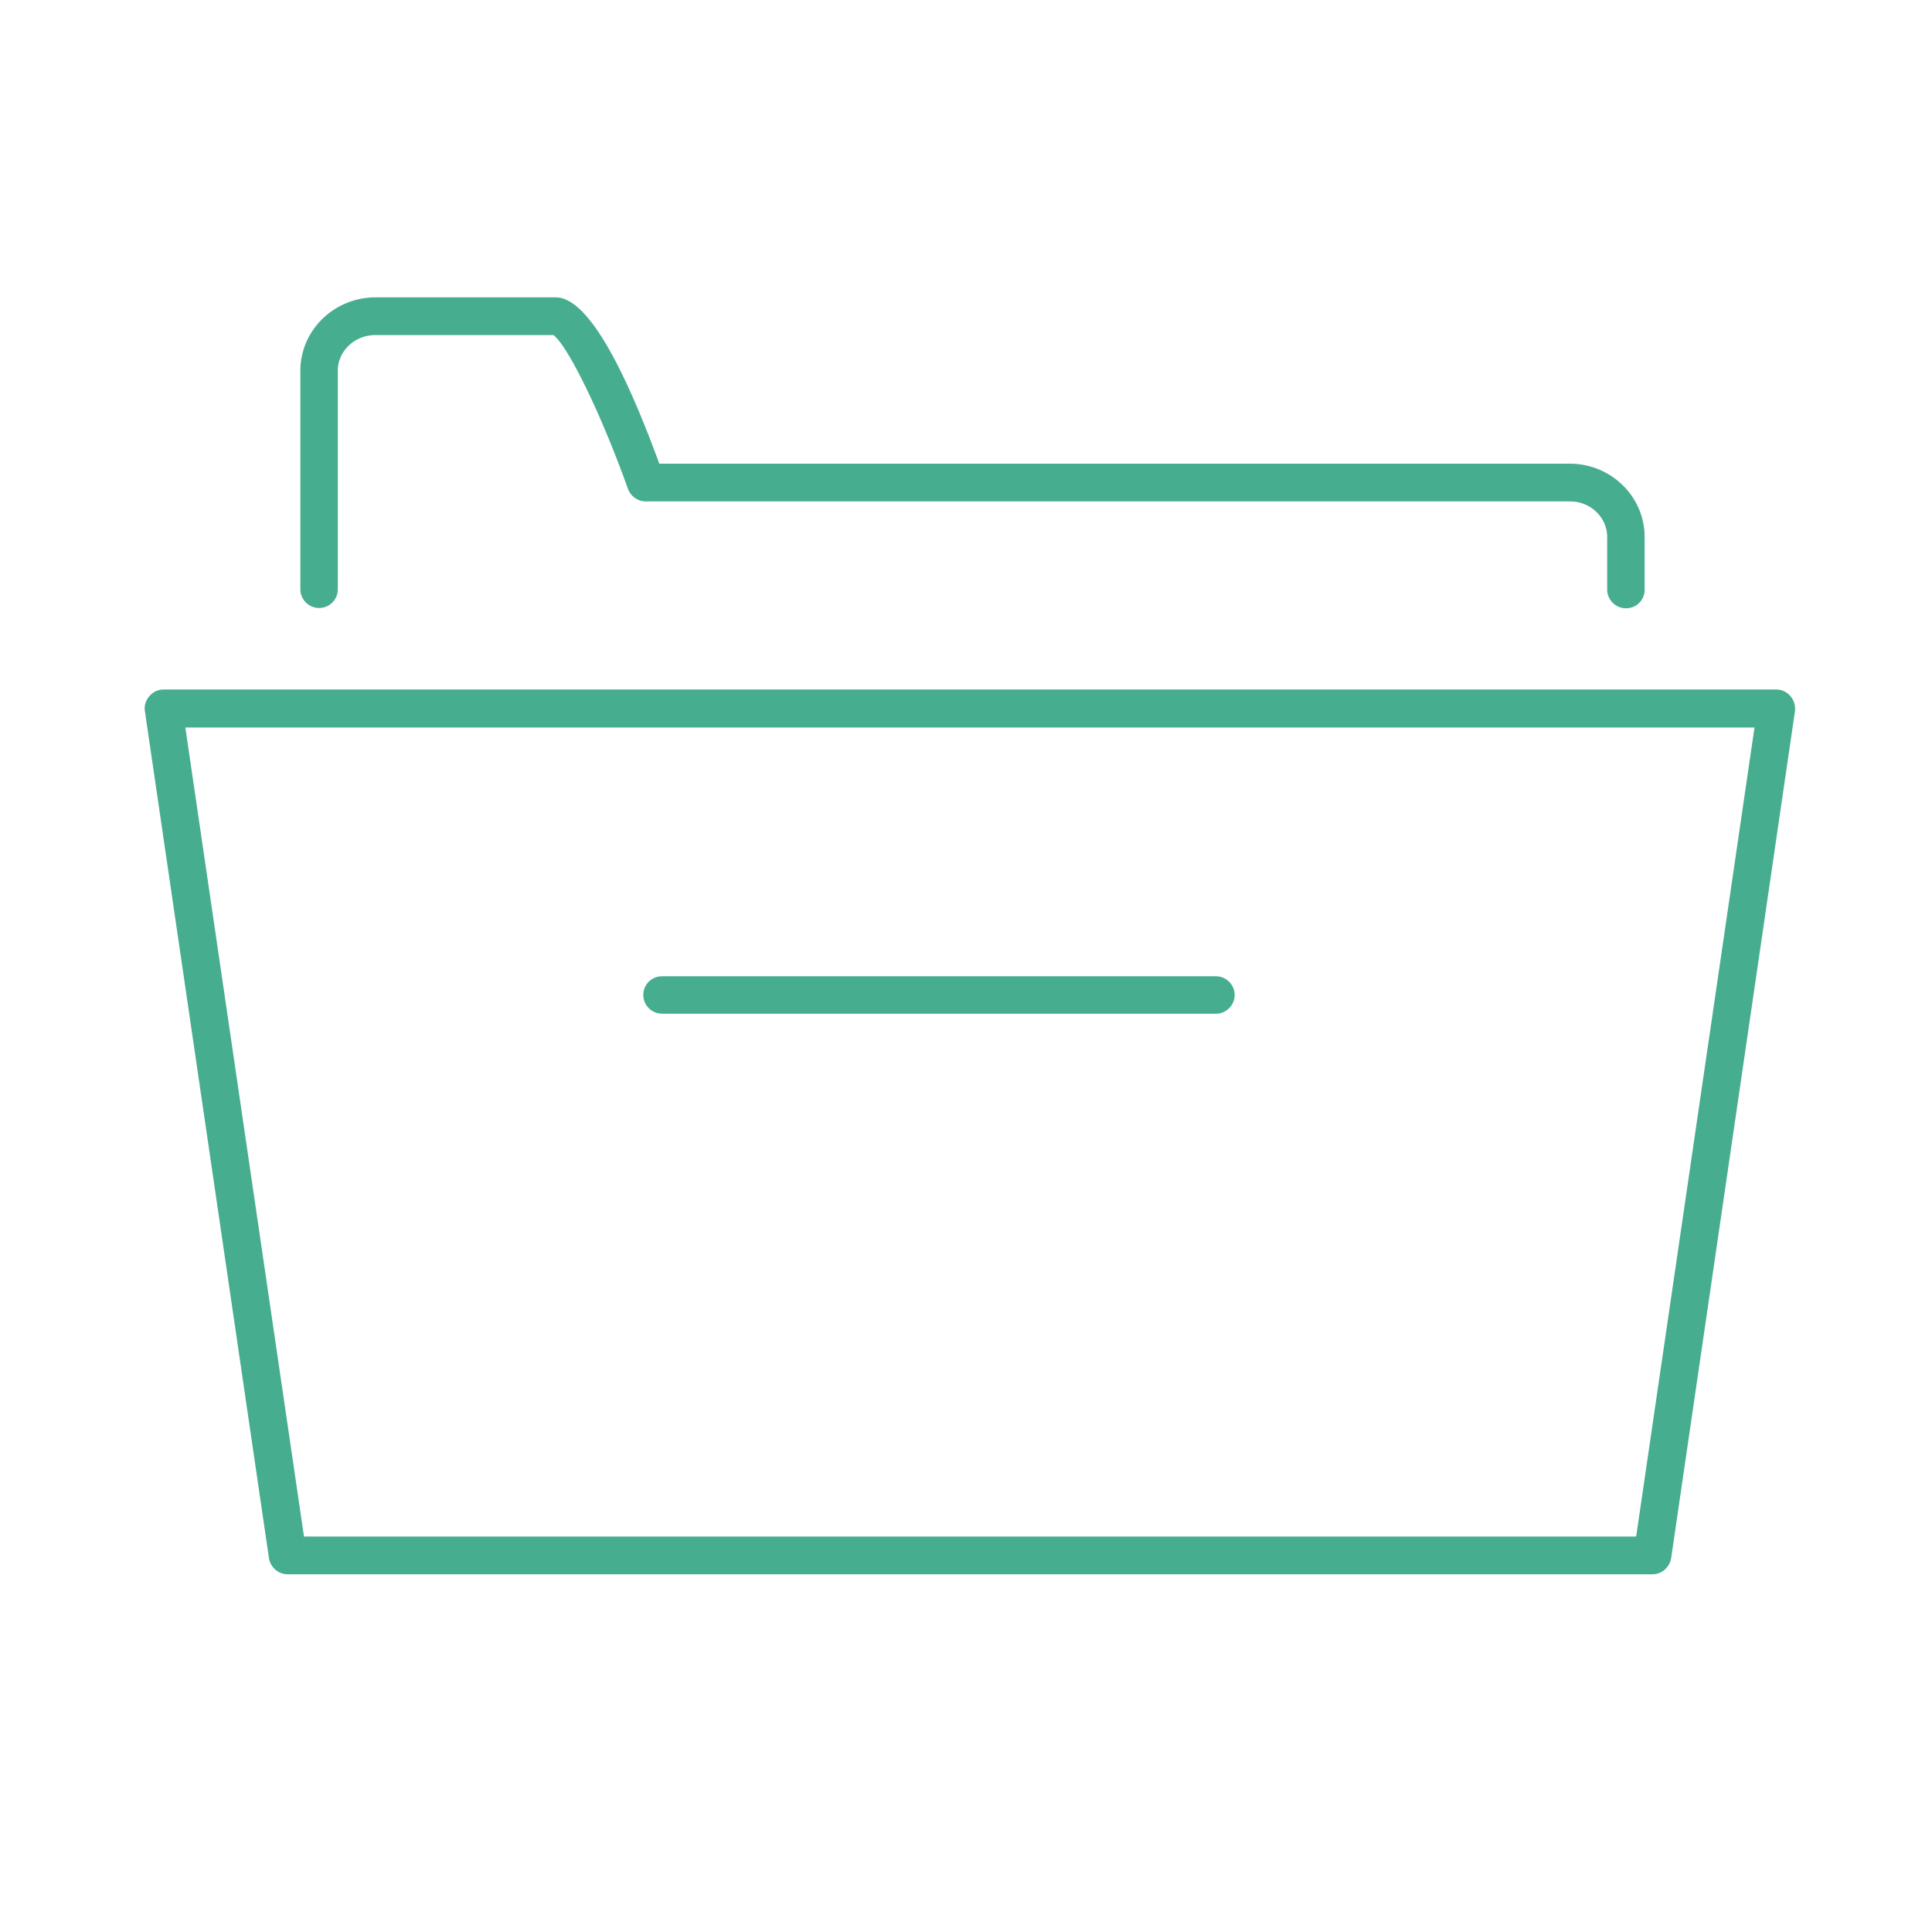 <svg xmlns="http://www.w3.org/2000/svg" width="64" height="64" fill="none" viewBox="0 0 64 64">
  <path fill="#47AD8F" d="M54.74 52.15H9.53c-.31 0-.57-.23-.62-.53L4.8 23.56c-.03-.18.03-.36.15-.5s.29-.22.47-.22h53.42c.18 0 .35.08.47.22s.17.32.15.5l-4.1 28.05c-.05.31-.31.54-.62.54ZM10.07 50.9H54.2l3.92-26.8H6.14l3.93 26.8Zm43.79-30.75c-.34 0-.62-.28-.62-.62v-1.74c0-.65-.55-1.18-1.23-1.18H21.39c-.26 0-.5-.17-.59-.42-.88-2.47-2-4.76-2.47-5.09h-5.9c-.68 0-1.24.53-1.24 1.18v7.24c0 .35-.28.62-.62.62-.34 0-.62-.28-.62-.62v-7.24c0-1.34 1.12-2.43 2.49-2.43h5.97c.94 0 2.09 1.85 3.43 5.51H52c1.37 0 2.48 1.09 2.48 2.43v1.74a.61.61 0 0 1-.62.62Z"/>
  <path fill="#47AD8F" d="M40.28 33.58H21.93c-.34 0-.62-.28-.62-.62 0-.35.28-.62.62-.62h18.35c.34 0 .62.28.62.62 0 .34-.28.62-.62.62Z"/>
</svg>
